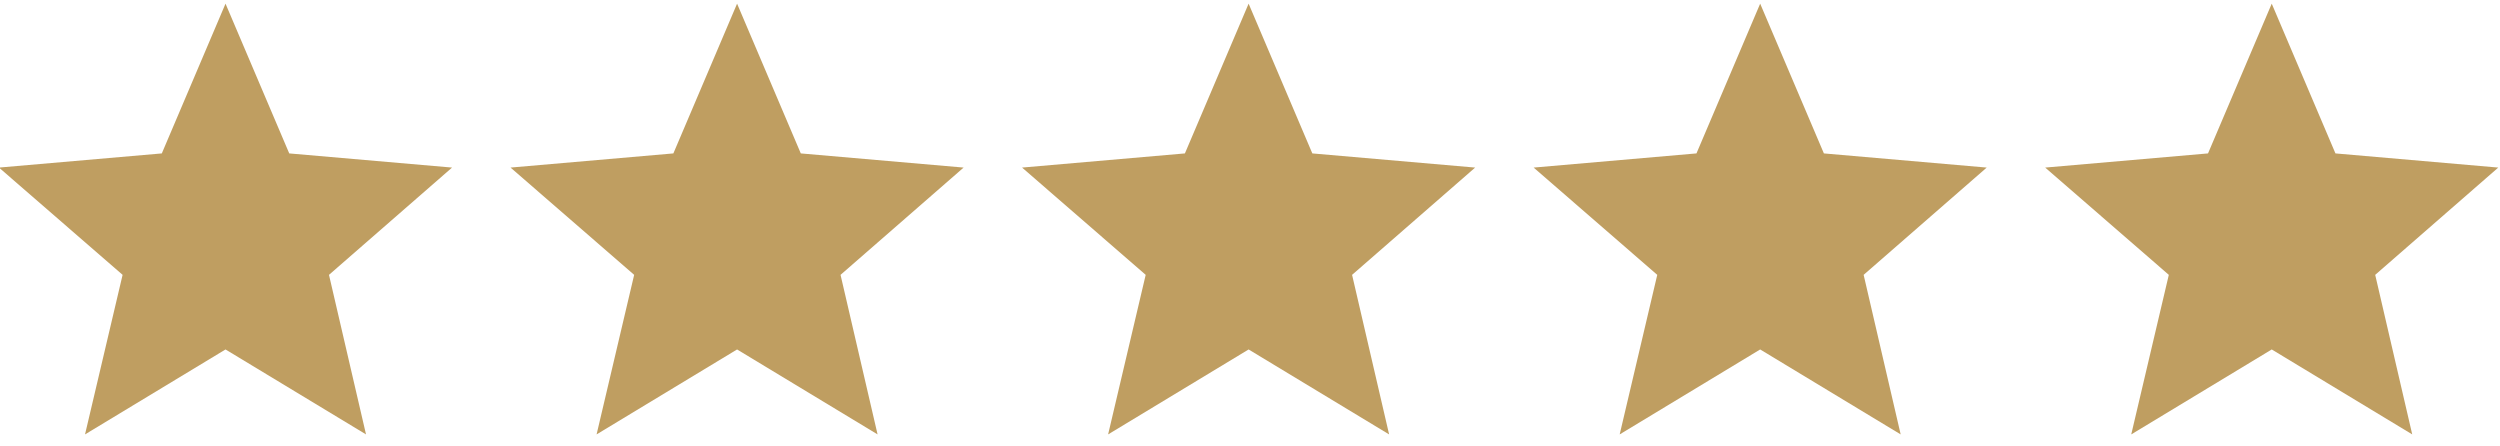 <?xml version="1.0" encoding="utf-8" ?>
<svg xmlns="http://www.w3.org/2000/svg" width="101" height="18" viewBox="0 0 101 18">
  <path fill="#BF9E61" d="M679.111,340.118 L673.435,343.55 L674.953,337.104 L669.959,332.77 L676.537,332.198 L679.111,326.148 L681.685,332.198 L688.263,332.77 L683.291,337.104 L684.787,343.55 L679.111,340.118 Z M699.778,340.118 L694.102,343.55 L695.62,337.104 L690.626,332.77 L697.204,332.198 L699.778,326.148 L702.352,332.198 L708.93,332.77 L703.958,337.104 L705.454,343.55 L699.778,340.118 Z M720.444,340.118 L714.768,343.55 L716.286,337.104 L711.292,332.77 L717.87,332.198 L720.444,326.148 L723.018,332.198 L729.596,332.77 L724.624,337.104 L726.12,343.55 L720.444,340.118 Z M741.111,340.118 L735.435,343.55 L736.953,337.104 L731.959,332.77 L738.537,332.198 L741.111,326.148 L743.685,332.198 L750.263,332.77 L745.291,337.104 L746.787,343.55 L741.111,340.118 Z M761.778,340.118 L756.102,343.55 L757.62,337.104 L752.626,332.77 L759.204,332.198 L761.778,326.148 L764.352,332.198 L770.93,332.77 L765.958,337.104 L767.454,343.55 L761.778,340.118 Z" transform="translate(-670 -326)"/>
</svg>
